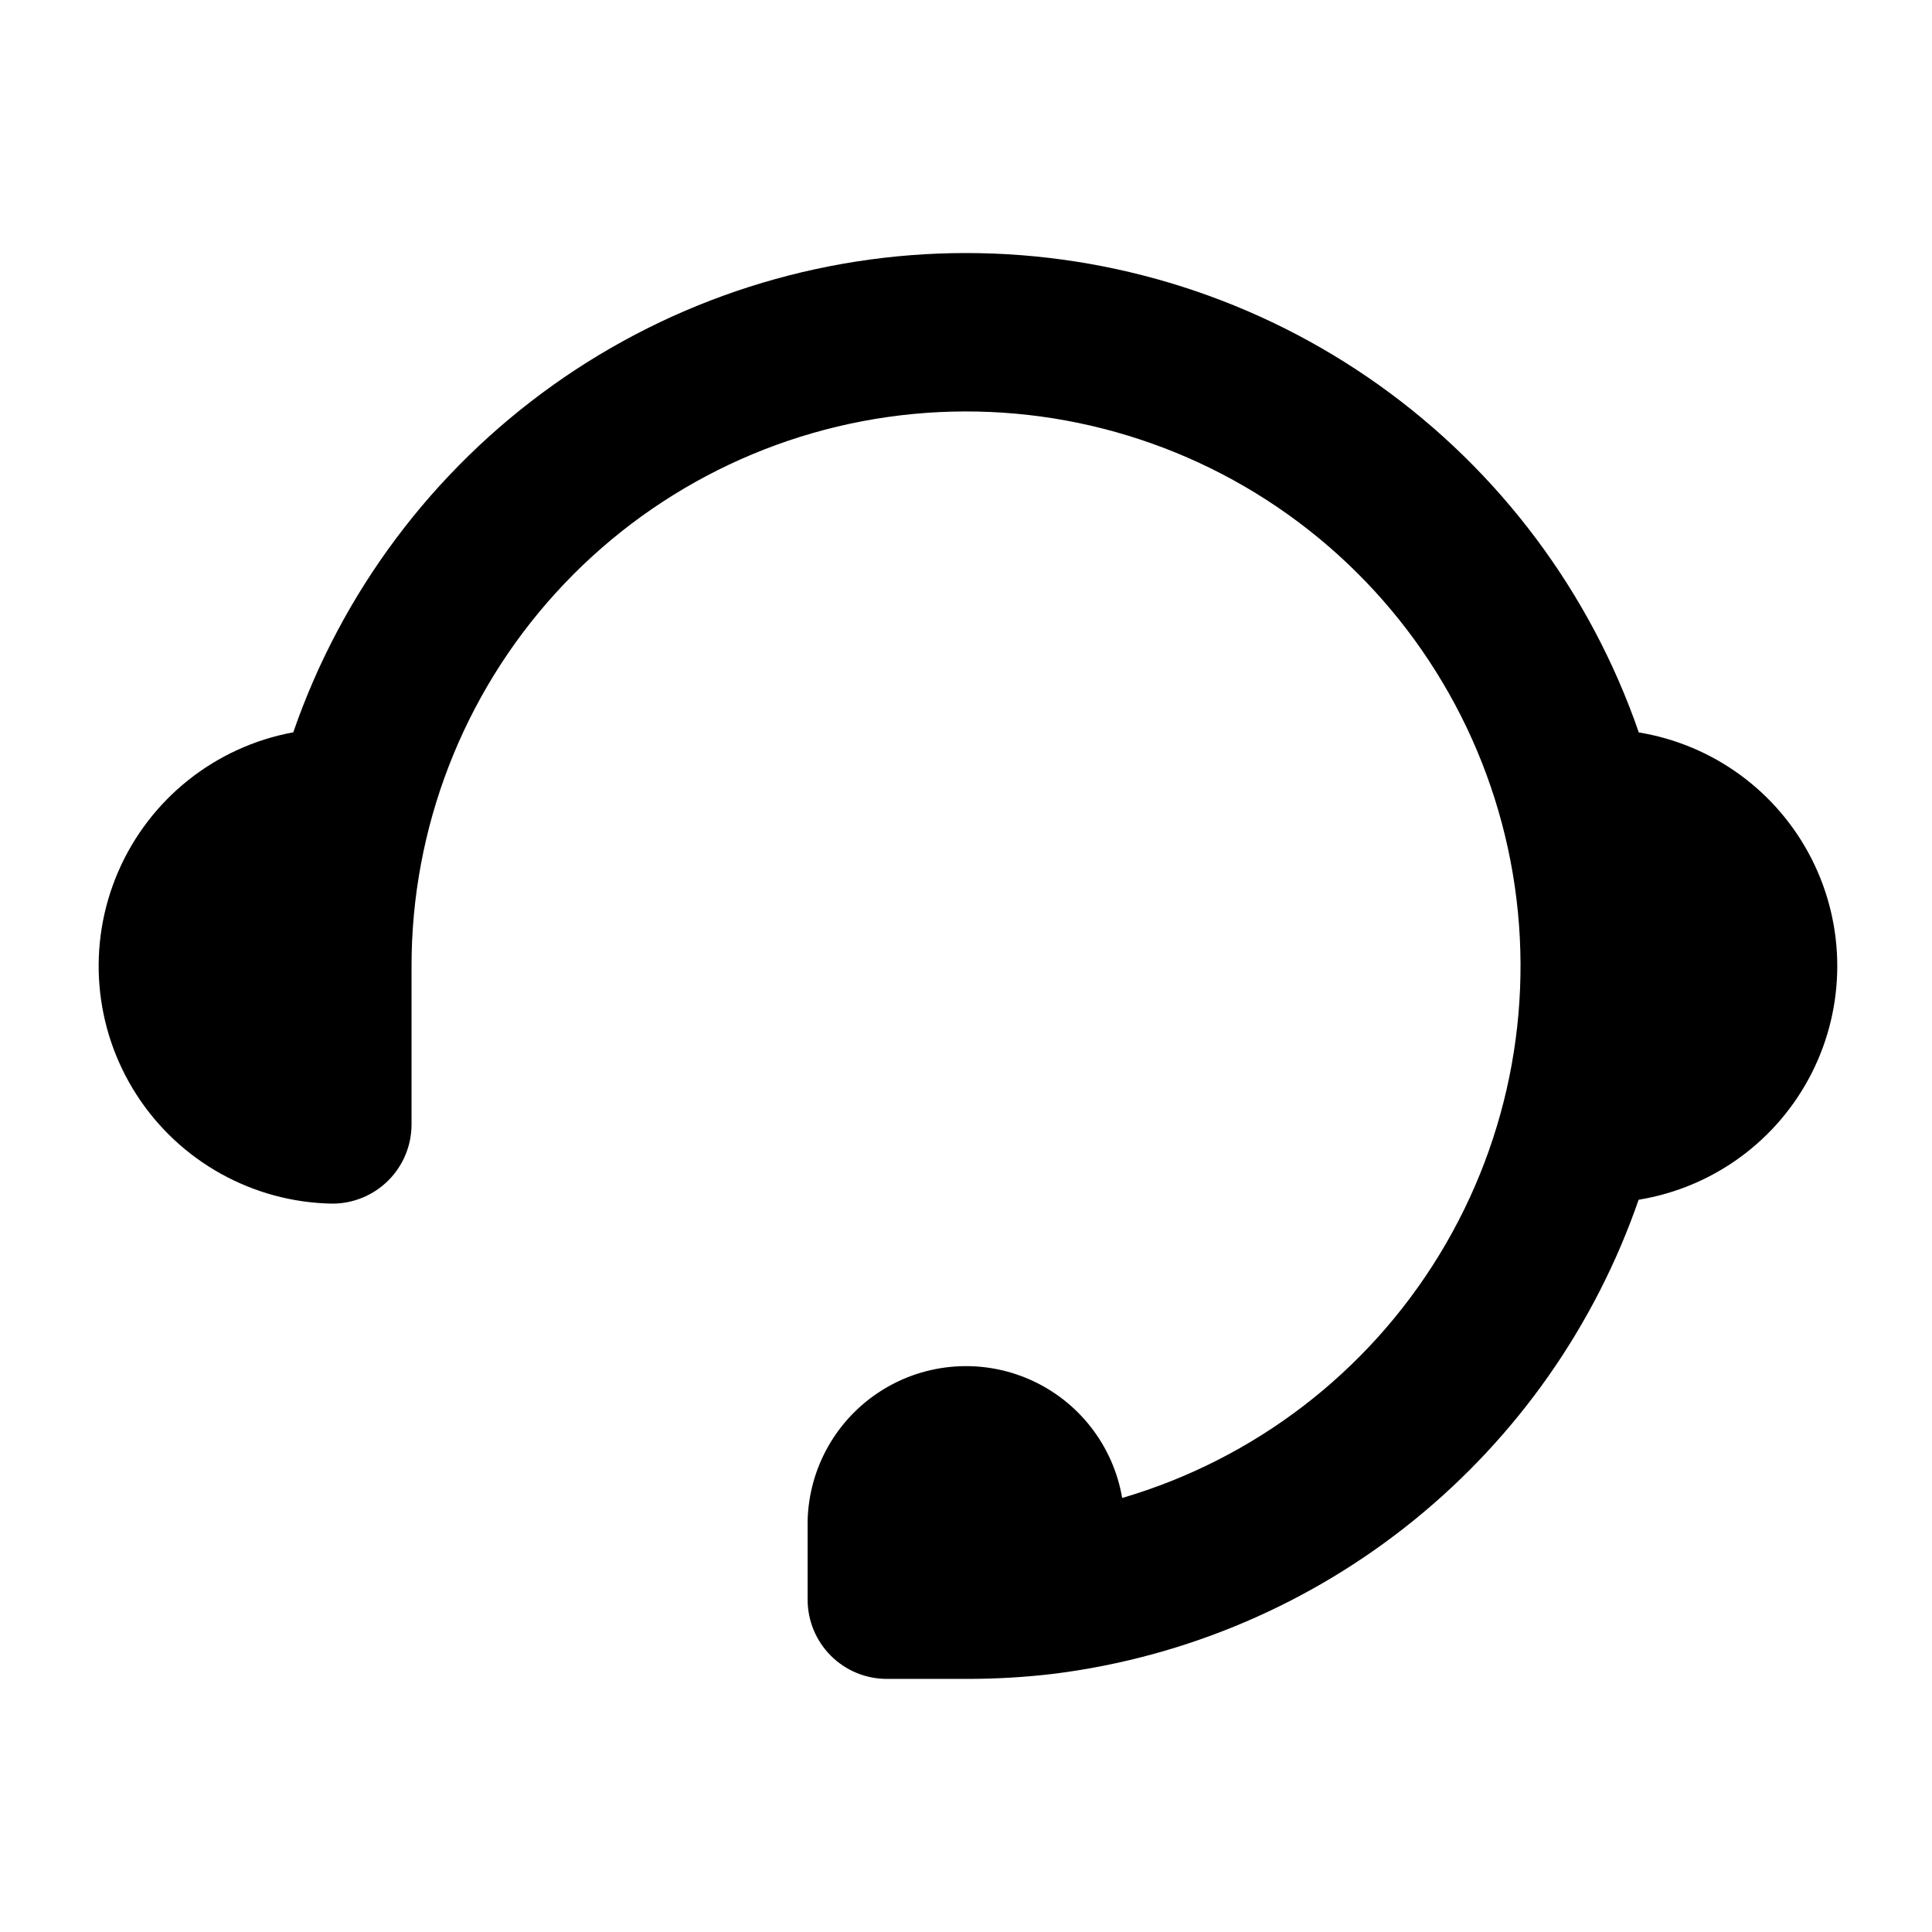 <?xml version="1.0" encoding="UTF-8"?>
<!-- Uploaded to: ICON Repo, www.svgrepo.com, Generator: ICON Repo Mixer Tools -->
<svg fill="#000000" width="800px" height="800px" version="1.1" viewBox="144 144 512 512" xmlns="http://www.w3.org/2000/svg">
 <path d="m578.29 338.07c-12.82-37.082-36.879-69.246-68.836-92.012s-70.215-35-109.45-35c-39.238 0-77.496 12.234-109.45 35-31.953 22.766-56.016 54.93-68.832 92.012-20.668 3.805-38.078 17.668-46.41 36.961-8.336 19.293-6.5 41.469 4.898 59.125 11.395 17.656 30.848 28.469 51.859 28.82 5.566 0 10.906-2.215 14.844-6.148 3.938-3.938 6.148-9.277 6.148-14.844v-41.984c-0.004-36.559 13.617-71.805 38.207-98.855 24.586-27.051 58.375-43.965 94.766-47.441s72.77 6.738 102.04 28.645c29.266 21.91 49.312 53.941 56.227 89.836 6.918 35.895 0.203 73.082-18.828 104.29-19.027 31.215-49.012 54.211-84.086 64.504-2.356-13.832-11.465-25.574-24.277-31.297-12.812-5.719-27.637-4.656-39.508 2.828-11.867 7.484-19.215 20.402-19.574 34.43v20.992c0 5.57 2.211 10.91 6.148 14.844 3.934 3.938 9.273 6.148 14.844 6.148h20.992c7.856 0.02 15.707-0.445 23.508-1.383 34.934-4.438 67.934-18.547 95.273-40.738 27.344-22.191 47.938-51.582 59.461-84.859 19.754-3.223 36.789-15.676 45.848-33.527 9.059-17.848 9.059-38.949 0-56.797-9.059-17.852-26.094-30.305-45.848-33.527z"/>
</svg>